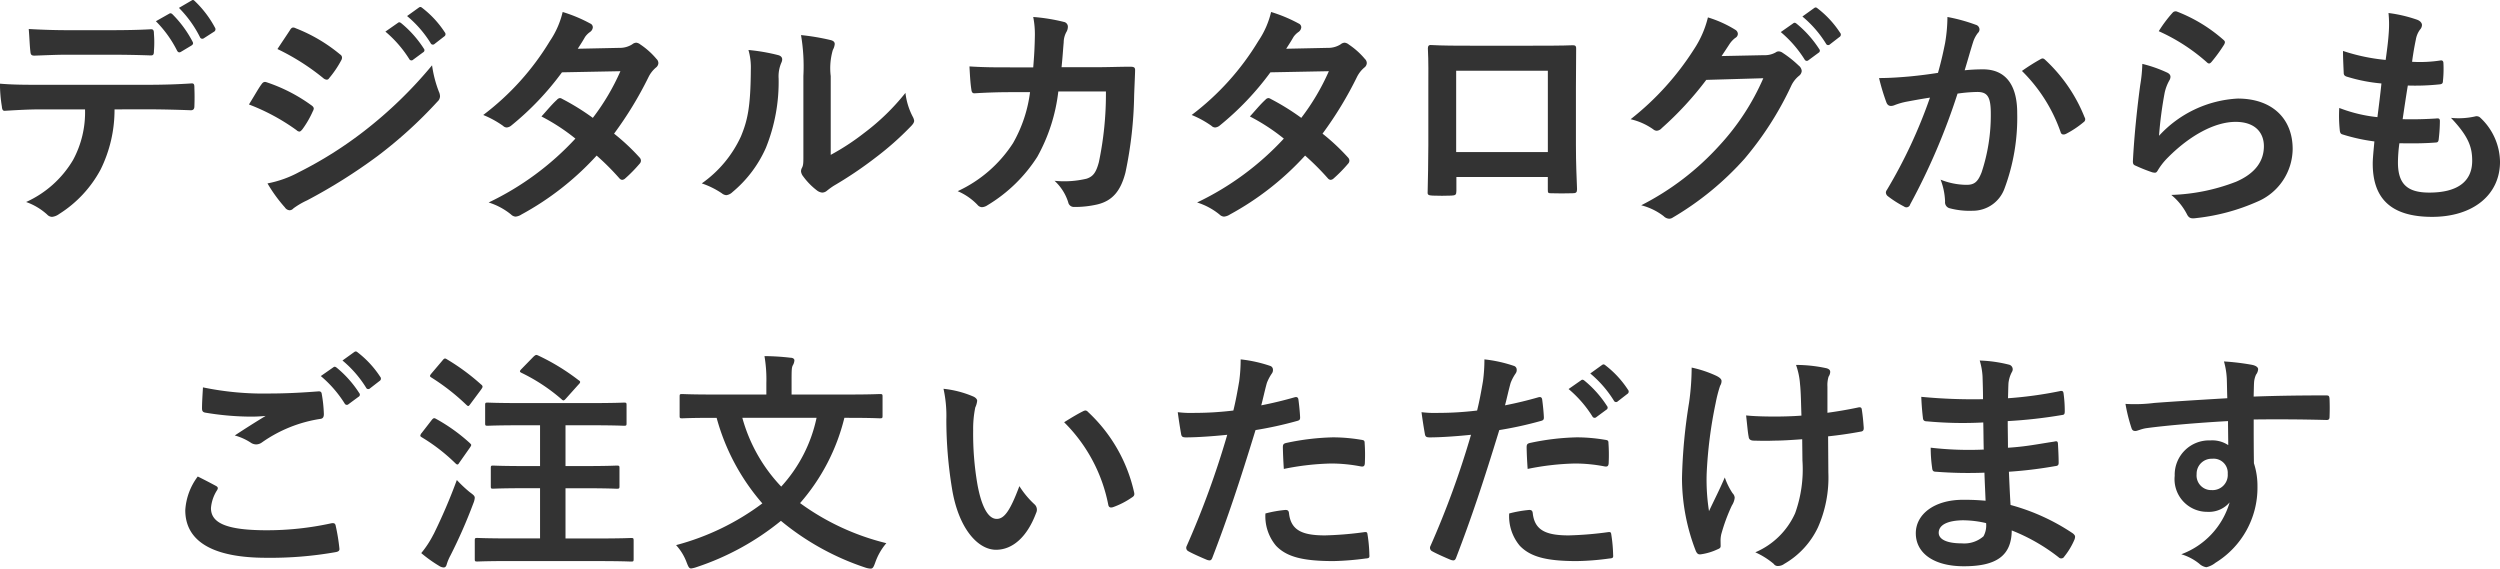 <svg xmlns="http://www.w3.org/2000/svg" width="222.703" height="50.654"><g fill="#333"><path data-name="パス 1118" d="M10.203 9.744a12 12 0 01-1.238 5.354 10.574 10.574 0 01-3.7 3.968 1.276 1.276 0 01-.629.252.617.617 0 01-.441-.21 5.526 5.526 0 00-1.869-1.113 9.31 9.31 0 004.178-3.737 8.914 8.914 0 001.071-4.514H3.586c-1.05 0-2.078.063-3.15.126-.188.021-.252-.126-.272-.4a12.525 12.525 0 01-.168-2.016c1.176.1 2.351.1 3.568.1h9.428c1.638 0 2.855-.042 4.094-.126.211 0 .231.126.231.42a20.76 20.76 0 010 1.617c0 .273-.126.357-.315.357-1.092-.042-2.54-.084-3.989-.084zM6.047 4.873c-.967 0-1.807.042-2.983.084-.272 0-.336-.105-.356-.357-.064-.5-.084-1.26-.148-2.016 1.471.084 2.541.105 3.487.105h3.865c1.176 0 2.5-.021 3.548-.084.21 0 .252.126.252.4a9.343 9.343 0 010 1.533c0 .294-.042.4-.273.4a97.948 97.948 0 00-3.527-.063zm9.027-3.654c.106-.063.19-.042.3.063a9.913 9.913 0 011.784 2.436c.064.126.064.231-.1.336l-.946.567c-.146.084-.252.042-.336-.105a10.217 10.217 0 00-1.889-2.625zM17.069.044c.126-.084.189-.042.294.063a9.29 9.29 0 011.785 2.351.255.255 0 01-.1.378l-.882.567a.226.226 0 01-.356-.1 10.088 10.088 0 00-1.87-2.6z"/><path data-name="パス 1119" d="M23.288 7.518c.1-.147.21-.252.4-.21a14.589 14.589 0 014.032 2.058c.146.1.23.189.23.315a.623.623 0 01-.084.231 8.5 8.5 0 01-.924 1.6c-.105.126-.189.21-.273.21a.406.406 0 01-.252-.126 18.421 18.421 0 00-4.24-2.289c.523-.844.859-1.453 1.111-1.789zm3.4 7.79a35.231 35.231 0 005.753-3.632 38.206 38.206 0 006.047-5.858 10.489 10.489 0 00.609 2.351 1.027 1.027 0 01.1.4.652.652 0 01-.23.483 39.175 39.175 0 01-5.334 4.85 48.7 48.7 0 01-6.278 3.947 6.9 6.9 0 00-1.218.714.465.465 0 01-.335.168.539.539 0 01-.42-.252 13.257 13.257 0 01-1.554-2.141 9.7 9.7 0 002.861-1.032zm-.861-12.619c.147-.252.273-.294.525-.168A14.278 14.278 0 0130.3 4.852a.333.333 0 01.168.273.517.517 0 01-.084.273 8.978 8.978 0 01-1.071 1.574.234.234 0 01-.211.126.541.541 0 01-.314-.147 20.37 20.37 0 00-4.073-2.582c.357-.546.757-1.134 1.113-1.68zm9.617-.651c.1-.084.189-.063.315.042a9.685 9.685 0 011.994 2.247.212.212 0 01-.063.336l-.882.651a.218.218 0 01-.356-.063 10.467 10.467 0 00-2.121-2.436zM37.312.674c.126-.084.189-.063.316.042a8.764 8.764 0 011.994 2.162.243.243 0 01-.063.378l-.839.651a.216.216 0 01-.358-.063 9.91 9.91 0 00-2.1-2.415z"/><path data-name="パス 1120" d="M55.164 4.264a2.049 2.049 0 001.154-.315.616.616 0 01.358-.147.725.725 0 01.378.168 6.8 6.8 0 011.427 1.281.513.513 0 01.168.378.538.538 0 01-.231.4 2.641 2.641 0 00-.629.8 32.8 32.8 0 01-3.087 5.077 18.744 18.744 0 012.268 2.121.415.415 0 01.126.294.407.407 0 01-.126.273 12.9 12.9 0 01-1.3 1.323.436.436 0 01-.252.105.365.365 0 01-.231-.126 22.977 22.977 0 00-2.037-2.037 25.578 25.578 0 01-6.7 5.249 1.143 1.143 0 01-.525.189.63.63 0 01-.4-.189 5.967 5.967 0 00-1.995-1.071 25.429 25.429 0 007.727-5.69 17.622 17.622 0 00-3.024-1.973c.462-.5.9-1.05 1.386-1.491a.4.4 0 01.273-.147.542.542 0 01.209.084 21.062 21.062 0 012.709 1.68 20.224 20.224 0 002.457-4.157l-5.207.1a25.383 25.383 0 01-4.494 4.724.747.747 0 01-.42.189.484.484 0 01-.336-.147 8.716 8.716 0 00-1.763-.966 23.435 23.435 0 005.942-6.593 7.774 7.774 0 001.134-2.582 13.158 13.158 0 012.457 1.028.367.367 0 01.23.336.567.567 0 01-.252.42 1.772 1.772 0 00-.441.441c-.168.294-.293.5-.65 1.05z"/><path data-name="パス 1121" d="M69.341 4.915c.356.105.4.357.272.651a3.037 3.037 0 00-.252 1.427 15.692 15.692 0 01-1.133 6.173 10.819 10.819 0 01-2.982 3.948.951.951 0 01-.545.272.716.716 0 01-.4-.167 7.441 7.441 0 00-1.785-.882 10.431 10.431 0 003.485-4.179c.588-1.427.861-2.582.883-5.941a5.644 5.644 0 00-.211-1.764 16.976 16.976 0 012.668.462zm4.661 8.881a21.424 21.424 0 002.981-1.952 20.152 20.152 0 003.675-3.57 6.05 6.05 0 00.65 2.121 1.045 1.045 0 01.126.357c0 .147-.084.294-.315.525a26.616 26.616 0 01-3.107 2.75 34.936 34.936 0 01-3.737 2.52 6.816 6.816 0 00-.609.441.669.669 0 01-.42.168.9.9 0 01-.441-.168 6.086 6.086 0 01-1.26-1.281.846.846 0 01-.189-.441.645.645 0 01.084-.315c.148-.273.126-.525.126-1.6V6.779a16.757 16.757 0 00-.21-3.653 20 20 0 012.624.441c.274.063.379.189.379.357a1.344 1.344 0 01-.168.525 5.8 5.8 0 00-.189 2.33z"/><path data-name="パス 1122" d="M92.041 6.006c.084-1.029.127-1.7.147-2.835a8.008 8.008 0 00-.147-1.659 16.431 16.431 0 012.73.441.434.434 0 01.357.441.942.942 0 01-.1.4 1.956 1.956 0 00-.273.987c-.063.672-.084 1.176-.19 2.205h3.192c.967 0 1.953-.042 2.919-.042.336 0 .44.063.44.294 0 .272-.041 1.112-.084 2.225a35.792 35.792 0 01-.776 6.908c-.42 1.617-1.134 2.5-2.478 2.834a8.864 8.864 0 01-2.121.231.511.511 0 01-.5-.42 4.387 4.387 0 00-1.216-1.91 8.57 8.57 0 002.855-.189c.566-.189.84-.525 1.092-1.47a29.484 29.484 0 00.629-6.3h-4.241a15.6 15.6 0 01-1.869 5.816 13.51 13.51 0 01-4.451 4.325.957.957 0 01-.482.168.54.54 0 01-.4-.21 5.334 5.334 0 00-1.763-1.217 11.694 11.694 0 004.934-4.284 12.225 12.225 0 001.512-4.535h-1.891a51.41 51.41 0 00-3.023.1c-.209.021-.293-.1-.315-.357-.084-.5-.126-1.26-.168-2.036 1.323.084 2.268.084 3.486.084z"/><path data-name="パス 1123" d="M118.269 4.264a2.052 2.052 0 001.155-.315.614.614 0 01.357-.147.719.719 0 01.378.168 6.8 6.8 0 011.428 1.281.513.513 0 01.168.378.539.539 0 01-.232.4 2.639 2.639 0 00-.629.8 32.8 32.8 0 01-3.082 5.077 18.65 18.65 0 012.267 2.121.415.415 0 01.126.294.407.407 0 01-.126.273 12.8 12.8 0 01-1.3 1.323.436.436 0 01-.252.105.365.365 0 01-.23-.126 23.278 23.278 0 00-2.037-2.037 25.614 25.614 0 01-6.7 5.249 1.151 1.151 0 01-.526.189.626.626 0 01-.4-.189 5.966 5.966 0 00-1.995-1.071 25.437 25.437 0 007.726-5.69 17.644 17.644 0 00-3.023-1.973c.462-.5.9-1.05 1.385-1.491a.4.4 0 01.274-.147.548.548 0 01.209.084 21.053 21.053 0 012.709 1.68 20.263 20.263 0 002.457-4.157l-5.207.1a25.414 25.414 0 01-4.494 4.724.753.753 0 01-.42.189.481.481 0 01-.336-.147 8.721 8.721 0 00-1.764-.966 23.428 23.428 0 005.943-6.593 7.768 7.768 0 001.133-2.582 13.158 13.158 0 012.457 1.028.368.368 0 01.231.336.57.57 0 01-.252.42 1.738 1.738 0 00-.441.441c-.168.294-.293.5-.651 1.05z"/><path data-name="パス 1124" d="M129.737 15.77v1.236c0 .356-.084.4-.462.419-.525.021-1.134.021-1.658 0-.357-.021-.463-.063-.441-.314.021-1.092.062-2.583.062-4.179V7.788c0-1.134.022-2.267-.041-3.485 0-.21.084-.294.231-.294 1.113.063 2.351.063 3.757.063h5c1.365 0 2.96 0 3.948-.042.23 0 .293.1.272.42 0 1.029-.02 2.162-.02 3.4v5.018c0 1.827.062 2.856.1 3.99 0 .294-.1.357-.4.357-.629.02-1.3.02-1.932 0-.252 0-.272-.042-.272-.336v-1.113zm8.147-9.469h-8.167v7.243h8.167z"/><path data-name="パス 1125" d="M157.141 4.915a1.949 1.949 0 001.05-.252.422.422 0 01.273-.084.612.612 0 01.336.126 9.673 9.673 0 011.427 1.134.68.68 0 01.273.483.606.606 0 01-.252.44 2.525 2.525 0 00-.692.9 28.974 28.974 0 01-4.158 6.488 26.658 26.658 0 01-6.382 5.228.567.567 0 01-.336.105.74.74 0 01-.483-.231 5.528 5.528 0 00-1.995-.966 24.15 24.15 0 006.991-5.354 21.374 21.374 0 003.885-5.963l-5.081.147a29.3 29.3 0 01-3.968 4.3.655.655 0 01-.441.231.5.5 0 01-.315-.126 5.7 5.7 0 00-2.015-.9 24.933 24.933 0 005.647-6.236 8.971 8.971 0 001.239-2.835 10.3 10.3 0 012.456 1.113.435.435 0 01.21.357.417.417 0 01-.23.357 2.263 2.263 0 00-.525.567c-.231.357-.442.672-.694 1.05zm2.6-2.835c.106-.084.189-.063.315.042a9.642 9.642 0 012 2.247.211.211 0 01-.064.336l-.882.651a.22.22 0 01-.357-.063 10.392 10.392 0 00-2.12-2.436zM161.61.716c.126-.084.19-.063.315.042a8.751 8.751 0 011.995 2.162.243.243 0 01-.064.378l-.84.651a.215.215 0 01-.356-.063 9.936 9.936 0 00-2.1-2.415z"/><path data-name="パス 1126" d="M173.27 3.844a14.3 14.3 0 00.21-2.331 15.37 15.37 0 012.52.693.442.442 0 01.336.42.438.438 0 01-.147.315 2.636 2.636 0 00-.42.8c-.273.861-.483 1.638-.755 2.52a15.785 15.785 0 011.636-.084c1.975 0 3.045 1.343 3.045 3.884a18.032 18.032 0 01-1.134 6.74 3 3 0 01-2.835 1.973 6.855 6.855 0 01-2.078-.231.545.545 0 01-.378-.588 5.968 5.968 0 00-.4-1.952 6.3 6.3 0 002.311.462c.692 0 1.007-.252 1.343-1.113a16.179 16.179 0 00.819-5.207c0-1.491-.274-1.953-1.2-1.953a13.889 13.889 0 00-1.763.147 57.881 57.881 0 01-4.22 9.868.344.344 0 01-.546.189 9.557 9.557 0 01-1.449-.924.432.432 0 01-.168-.314.391.391 0 01.084-.231 44.335 44.335 0 003.843-8.231c-.82.126-1.492.252-2.058.357a6.127 6.127 0 00-1.154.336c-.295.1-.547.063-.672-.273a19.178 19.178 0 01-.652-2.163c.924 0 1.848-.063 2.772-.147a41.923 41.923 0 002.478-.315c.338-1.198.485-1.933.632-2.647zm8.546 1.407c.147-.084.252-.042.4.105a14.04 14.04 0 013.485 5.1.3.3 0 01-.084.42 8.481 8.481 0 01-1.575 1.049c-.209.1-.42.084-.483-.167a14.19 14.19 0 00-3.443-5.438 17.935 17.935 0 011.696-1.069z"/><path data-name="パス 1127" d="M193.012 6.448c.231.1.336.23.336.4a.625.625 0 01-.1.315 3.938 3.938 0 00-.42 1.113 34.83 34.83 0 00-.5 3.821 10.238 10.238 0 017.012-3.317c3.066 0 4.893 1.785 4.893 4.493a5.146 5.146 0 01-3.17 4.7 18.23 18.23 0 01-5.375 1.449c-.463.063-.652.042-.84-.273a5.4 5.4 0 00-1.428-1.785 17.383 17.383 0 005.773-1.175c1.7-.735 2.478-1.827 2.478-3.171 0-1.134-.714-2.162-2.52-2.162-1.847 0-4.073 1.2-6.046 3.191a5.745 5.745 0 00-.9 1.155c-.125.21-.209.21-.482.147a14.54 14.54 0 01-1.428-.567c-.21-.084-.294-.126-.294-.42.126-2.436.4-4.913.652-6.782a13.078 13.078 0 00.188-1.889 11.85 11.85 0 012.171.757zm.524-5.313a.353.353 0 01.4-.1 13.752 13.752 0 014.116 2.5c.1.084.147.147.147.231a.6.6 0 01-.1.252 13.856 13.856 0 01-1.071 1.47c-.084.105-.168.168-.231.168-.084 0-.148-.042-.252-.147a16.763 16.763 0 00-4.241-2.73 11.51 11.51 0 011.231-1.644z"/><path data-name="パス 1128" d="M213.612 14.468c0 1.932.84 2.688 2.793 2.688 2.456 0 3.821-.945 3.821-2.835 0-1.176-.293-2.142-1.889-3.821a6.685 6.685 0 002.14-.126.483.483 0 01.442.084 5.476 5.476 0 011.785 3.947c0 2.981-2.436 4.913-6.047 4.913-3.717 0-5.291-1.68-5.291-4.745 0-.441.063-1.029.147-1.974a16.544 16.544 0 01-2.856-.63c-.146-.042-.21-.146-.23-.4a12.139 12.139 0 01-.043-1.953 13.121 13.121 0 003.4.819c.1-.777.273-2.142.356-3a14.686 14.686 0 01-3.023-.588c-.252-.063-.336-.168-.336-.357-.02-.5-.063-1.2-.063-1.952a17.051 17.051 0 003.8.8c.168-1.218.231-1.785.274-2.415a9.946 9.946 0 00-.022-1.764 12.477 12.477 0 012.52.588c.294.1.462.294.462.483a.619.619 0 01-.168.4 2.044 2.044 0 00-.378.9 26.53 26.53 0 00-.336 1.974 11.961 11.961 0 002.582-.126c.147 0 .211.1.211.252a9.906 9.906 0 01-.043 1.574c0 .231-.084.294-.336.315a20.7 20.7 0 01-2.792.1c-.126.735-.336 2.163-.462 3 1.113.021 1.974 0 2.982-.063.272-.042.336.042.336.231a14.138 14.138 0 01-.1 1.574c-.021.252-.084.336-.295.336-1.049.084-2.141.084-3.212.063a13.116 13.116 0 00-.129 1.708z"/><path data-name="パス 1129" d="M19.234 43.284c.19.1.21.21.106.378a3.443 3.443 0 00-.547 1.6c0 1.323 1.365 1.974 4.976 1.974a26.693 26.693 0 005.69-.609c.3-.063.4 0 .441.189a17.34 17.34 0 01.336 2.057c.022.189-.1.273-.357.315a33.314 33.314 0 01-6.152.5c-4.85 0-7.222-1.511-7.222-4.241a5.541 5.541 0 011.112-3c.547.271 1.071.543 1.617.837zm4.745-8.23c1.533 0 3.024-.084 4.368-.189.21-.021.294.063.315.231a12.14 12.14 0 01.188 1.785c0 .294-.1.42-.356.441A12.215 12.215 0 0023.35 39.4a.9.9 0 01-.526.189.881.881 0 01-.44-.126 5.018 5.018 0 00-1.47-.672 91.484 91.484 0 012.75-1.742 12.8 12.8 0 01-1.532.063 25.126 25.126 0 01-3.864-.357c-.188-.042-.272-.126-.272-.378 0-.5.041-1.113.084-1.869a26.481 26.481 0 005.899.546zm5.711-2.331c.105-.084.189-.063.316.042A9.685 9.685 0 0132 35.012a.212.212 0 01-.063.336l-.882.651a.219.219 0 01-.357-.063 10.44 10.44 0 00-2.12-2.436zm1.868-1.364c.127-.084.19-.063.316.042a8.806 8.806 0 011.995 2.162.243.243 0 01-.063.378l-.84.651a.215.215 0 01-.357-.063 9.952 9.952 0 00-2.1-2.415z"/><path data-name="パス 1130" d="M38.449 37.427c.168-.21.232-.21.42-.1a15.609 15.609 0 012.982 2.141c.084.084.125.126.125.168 0 .063-.041.126-.125.252l-.945 1.344c-.062.105-.1.147-.168.147q-.063 0-.189-.126a16.186 16.186 0 00-2.96-2.289c-.1-.063-.148-.1-.148-.147a.465.465 0 01.127-.252zm.168 10.183a49.632 49.632 0 002.079-4.85 11.463 11.463 0 001.134 1.07c.336.252.462.336.462.525a1.611 1.611 0 01-.126.483 45.536 45.536 0 01-2.037 4.64 4.193 4.193 0 00-.336.8c-.041.168-.125.273-.273.273a.8.8 0 01-.378-.126 12 12 0 01-1.617-1.155 8.655 8.655 0 001.087-1.664zm.8-15.5c.168-.209.23-.209.4-.1a19.209 19.209 0 013.045 2.246.252.252 0 01.125.189c0 .063-.041.126-.125.252l-.967 1.3c-.167.231-.188.21-.356.063a19.234 19.234 0 00-3.087-2.415c-.1-.063-.146-.105-.146-.147 0-.063.042-.126.146-.252zm6.025 17.868c-2.057 0-2.793.042-2.918.042-.211 0-.231-.021-.231-.231v-1.616c0-.231.02-.252.231-.252.125 0 .861.042 2.918.042h2.666V43.49h-1.406c-1.974 0-2.645.042-2.771.042-.19 0-.21-.021-.21-.231v-1.595c0-.21.02-.231.21-.231.126 0 .8.042 2.771.042h1.406v-3.633h-1.826c-2.015 0-2.709.042-2.834.042-.211 0-.231-.021-.231-.231v-1.6c0-.21.02-.231.231-.231.125 0 .819.042 2.834.042h6.445c2.016 0 2.731-.042 2.856-.042.211 0 .231.021.231.231v1.6c0 .21-.02.231-.231.231-.125 0-.84-.042-2.856-.042h-2.351v3.633h1.785c1.994 0 2.646-.042 2.772-.042.23 0 .251.021.251.231v1.6c0 .21-.021.231-.251.231-.126 0-.778-.042-2.772-.042h-1.785v4.473h2.939c2.059 0 2.772-.042 2.9-.042.209 0 .23.021.23.252v1.616c0 .21-.021.231-.23.231-.127 0-.84-.042-2.9-.042zm2.078-18.2c.211-.189.252-.189.442-.1a19.31 19.31 0 013.569 2.183c.1.063.148.105.148.168s-.043.126-.168.252l-1.092 1.218c-.168.189-.232.231-.4.063a16.115 16.115 0 00-3.569-2.352c-.168-.084-.189-.147.022-.357z"/><path data-name="パス 1131" d="M75.219 37.217a18.035 18.035 0 01-3.948 7.6 21.817 21.817 0 007.685 3.569 5.369 5.369 0 00-.987 1.722c-.147.4-.209.546-.42.546a1.84 1.84 0 01-.483-.1 23.25 23.25 0 01-7.5-4.157 23.615 23.615 0 01-7.495 4.115 2.458 2.458 0 01-.5.126c-.188 0-.252-.147-.4-.525a4.716 4.716 0 00-.945-1.554 22.362 22.362 0 007.685-3.716 19.3 19.3 0 01-4.073-7.621h-.4c-1.888 0-2.54.042-2.666.042-.21 0-.23-.021-.23-.231v-1.7c0-.21.02-.231.23-.231.126 0 .778.042 2.666.042h4.83v-1.008a12.438 12.438 0 00-.168-2.414 21.374 21.374 0 012.331.147c.209 0 .335.105.335.231a.965.965 0 01-.126.419c-.125.21-.125.441-.125 1.575v1.05H75.7c1.891 0 2.541-.042 2.667-.042.232 0 .252.021.252.231v1.7c0 .21-.02.231-.252.231-.126 0-.776-.042-2.667-.042zm-9.092 0a14.415 14.415 0 003.465 6.13 13.07 13.07 0 003.149-6.13z"/><path data-name="パス 1132" d="M86.712 35.327c.188.084.336.231.336.378a1.855 1.855 0 01-.168.588 9.433 9.433 0 00-.189 2.057 26.424 26.424 0 00.377 4.787c.3 1.659.84 3.087 1.723 3.087.672 0 1.2-.735 2.016-2.919a8 8 0 001.343 1.617.643.643 0 01.147.777c-.8 2.142-2.1 3.275-3.569 3.275-1.638 0-3.36-1.931-3.927-5.48a38.041 38.041 0 01-.5-6.109 11.21 11.21 0 00-.252-2.751 9.089 9.089 0 012.663.693zm9.742 1.323a.622.622 0 01.232-.084.321.321 0 01.23.126 13.885 13.885 0 014.115 7.18c.063.273-.062.357-.23.462a7.154 7.154 0 01-1.639.84c-.252.084-.4.021-.44-.231a14.151 14.151 0 00-3.927-7.328c.795-.503 1.317-.797 1.655-.965z"/><path data-name="パス 1133" d="M115.33 35.39c.23-.063.314.042.336.21.062.462.125 1.071.146 1.512.022.273-.042.336-.314.4a33.585 33.585 0 01-3.654.8c-1.428 4.661-2.5 7.874-3.842 11.359-.106.294-.231.273-.462.21-.21-.084-1.239-.525-1.68-.777a.338.338 0 01-.168-.42 78.586 78.586 0 003.632-9.952c-1.217.126-2.687.231-3.674.231-.314 0-.4-.063-.441-.336a43.804 43.804 0 01-.293-1.91 9.672 9.672 0 001.553.063 28.385 28.385 0 003.4-.21c.209-.84.377-1.764.524-2.625a14.446 14.446 0 00.126-1.931 12.175 12.175 0 012.646.587.349.349 0 01.231.336.5.5 0 01-.1.336 4.055 4.055 0 00-.442.84c-.209.756-.356 1.47-.5 1.995a35.25 35.25 0 002.976-.718zm-.819 10.036c.21 0 .294.084.315.294.168 1.533 1.2 1.974 3.212 1.974a31.378 31.378 0 003.527-.294c.168-.021.232.021.252.189a13.117 13.117 0 01.168 1.826c.021.252 0 .315-.336.336a24.949 24.949 0 01-2.855.231c-2.751 0-4.179-.378-5.123-1.365a4.087 4.087 0 01-.945-2.876 10.694 10.694 0 011.786-.315zm-.232-5.564c0-.294.064-.357.379-.42a21.912 21.912 0 014.094-.483 15.306 15.306 0 012.457.21c.293.042.356.063.356.315a14.823 14.823 0 01.021 1.68c0 .357-.1.441-.4.378a14.035 14.035 0 00-2.6-.252 23.238 23.238 0 00-4.221.483 41.713 41.713 0 01-.086-1.911z"/><path data-name="パス 1134" d="M137.044 35.39c.231-.063.315.042.336.21.063.462.126 1.071.147 1.512.021.273-.043.336-.315.4a33.478 33.478 0 01-3.654.8c-1.427 4.661-2.5 7.874-3.841 11.359-.106.294-.232.273-.463.21-.209-.084-1.238-.525-1.68-.777a.339.339 0 01-.168-.42 78.747 78.747 0 003.633-9.952c-1.218.126-2.688.231-3.674.231-.315 0-.4-.063-.441-.336a43.56 43.56 0 01-.294-1.91 9.672 9.672 0 001.553.063 28.373 28.373 0 003.4-.21c.21-.84.378-1.764.524-2.625a14.444 14.444 0 00.127-1.931 12.178 12.178 0 012.645.587.349.349 0 01.231.336.508.508 0 01-.1.336 4.048 4.048 0 00-.442.84c-.21.756-.357 1.47-.5 1.995a35.53 35.53 0 002.976-.718zm-.819 10.036c.21 0 .294.084.315.294.168 1.533 1.2 1.974 3.212 1.974a31.378 31.378 0 003.527-.294c.168-.021.232.021.252.189a13.117 13.117 0 01.168 1.826c.022.252 0 .315-.336.336a23.148 23.148 0 01-2.918.231c-2.687 0-4.115-.378-5.06-1.365a4.092 4.092 0 01-.945-2.876 10.712 10.712 0 011.785-.315zm-.231-5.564c0-.294.063-.357.378-.42a21.923 21.923 0 014.1-.483 15.3 15.3 0 012.456.21c.294.042.356.063.356.315a14.566 14.566 0 01.022 1.68c0 .357-.106.441-.4.378a14.043 14.043 0 00-2.6-.252 23.238 23.238 0 00-4.221.483 35.377 35.377 0 01-.091-1.911zm4.85-5.984c.1-.084.189-.063.315.042a9.663 9.663 0 011.995 2.247.212.212 0 01-.063.336l-.882.651a.22.22 0 01-.358-.063 10.344 10.344 0 00-2.12-2.436zm1.869-1.365c.126-.084.189-.063.314.042a8.753 8.753 0 011.995 2.163.243.243 0 01-.063.378l-.84.651a.215.215 0 01-.356-.063 9.978 9.978 0 00-2.1-2.415z"/><path data-name="パス 1135" d="M153.277 48.638c0 .147-.062.21-.273.294a5.19 5.19 0 01-1.448.441c-.252.042-.357-.021-.484-.273a17.945 17.945 0 01-1.238-6.508 47.839 47.839 0 01.63-6.719 22.708 22.708 0 00.231-3.129 10.307 10.307 0 012.2.735c.336.168.462.315.462.462a.76.76 0 01-.126.42 12.113 12.113 0 00-.4 1.554 39.1 39.1 0 00-.8 6.3 17.861 17.861 0 00.209 3.317c.525-1.113.9-1.827 1.407-3a6.146 6.146 0 00.693 1.406.625.625 0 01.189.4 1.572 1.572 0 01-.252.693 15.985 15.985 0 00-.945 2.562 2.631 2.631 0 00-.063.546zm7.265-9.511c-1.112.084-1.911.126-2.52.126-.44.021-.987.021-1.763 0-.294 0-.462-.1-.484-.336-.084-.42-.125-.987-.23-1.91.777.084 1.826.1 2.6.1.588 0 1.575-.021 2.33-.084-.041-1.05-.041-1.995-.125-2.793a6.554 6.554 0 00-.357-1.722 12.8 12.8 0 012.709.294c.23.063.336.168.336.336a.848.848 0 01-.148.42 2.575 2.575 0 00-.1.882v2.331a38.05 38.05 0 002.687-.462c.252-.063.357-.021.377.189.084.525.127 1.028.168 1.574.022.273-.084.357-.272.378a36.987 36.987 0 01-2.9.42l.022 3.234a10.971 10.971 0 01-.924 4.871 7.391 7.391 0 01-3 3.254.939.939 0 01-.524.189.437.437 0 01-.42-.189 6.935 6.935 0 00-1.639-1.029 6.807 6.807 0 003.549-3.485 11.586 11.586 0 00.65-4.682z"/><path data-name="パス 1136" d="M176.776 42.106a37.18 37.18 0 01-4.325-.084c-.23 0-.314-.084-.336-.357a12.536 12.536 0 01-.126-1.785 29.537 29.537 0 004.724.168c-.021-.8-.021-1.617-.041-2.415a34.549 34.549 0 01-5.019-.1c-.231 0-.336-.083-.356-.293a24.45 24.45 0 01-.148-1.89 48.011 48.011 0 005.5.21c0-.777-.021-1.323-.042-2.037a6.036 6.036 0 00-.252-1.407 12.165 12.165 0 012.646.378.427.427 0 01.23.63 2.716 2.716 0 00-.314 1.008c-.022.42-.022.714-.042 1.344a35.379 35.379 0 004.6-.63c.251-.063.335 0 .356.252a11.18 11.18 0 01.1 1.533c0 .273-.062.315-.23.336a42.715 42.715 0 01-4.85.545c0 .84.021 1.617.021 2.373 1.6-.1 2.6-.315 4.115-.546.252-.063.316-.021.336.168.021.4.064 1.092.064 1.722 0 .21-.084.273-.316.294a38.016 38.016 0 01-4.115.5c.042.965.084 1.994.147 2.96a18.718 18.718 0 015.564 2.541c.21.189.21.252.147.5a6.332 6.332 0 01-.924 1.553.309.309 0 01-.273.168.32.32 0 01-.23-.1 16.678 16.678 0 00-4.179-2.393c-.021 2.267-1.386 3.191-4.263 3.191-2.728 0-4.283-1.2-4.283-2.939 0-1.7 1.659-2.982 4.2-2.982.526 0 1.029 0 2.016.084-.038-.923-.081-1.783-.102-2.5zm-1.805 4.241c-1.534 0-2.268.441-2.268 1.113 0 .546.63.944 2.078.944a2.594 2.594 0 001.911-.629 2.014 2.014 0 00.232-1.176 9.074 9.074 0 00-1.953-.249z"/><path data-name="パス 1137" d="M198.365 33.731a6.728 6.728 0 00-.252-1.533 21.312 21.312 0 012.456.294c.357.063.588.21.588.4a.891.891 0 01-.188.483 2.129 2.129 0 00-.168.609c-.022.273-.022.546-.043 1.344 2.267-.084 4.43-.105 6.446-.105.252 0 .294.042.315.315.021.525.021 1.071 0 1.6 0 .231-.1.294-.357.273a162.63 162.63 0 00-6.4-.042c0 1.28 0 2.624.021 3.9a6.542 6.542 0 01.315 2.078 7.84 7.84 0 01-3.737 6.782 2.009 2.009 0 01-.819.4 1.192 1.192 0 01-.63-.315 4.673 4.673 0 00-1.6-.84 7.017 7.017 0 004.305-4.619 2.425 2.425 0 01-1.975.84 2.908 2.908 0 01-2.917-3.212 3.059 3.059 0 013.169-3.15 2.571 2.571 0 011.6.42c0-.735-.02-1.449-.02-2.142-2.646.147-5.607.4-7.265.63-.462.063-.8.252-.986.252-.211 0-.295-.084-.358-.294a14.7 14.7 0 01-.525-2.12 13.849 13.849 0 002.562-.084c1.281-.1 3.989-.273 6.508-.42-.024-.652-.024-1.177-.045-1.744zm-2.687 8.5a1.3 1.3 0 001.343 1.427 1.349 1.349 0 001.428-1.448 1.259 1.259 0 00-1.387-1.344 1.335 1.335 0 00-1.384 1.369z"/></g></svg>